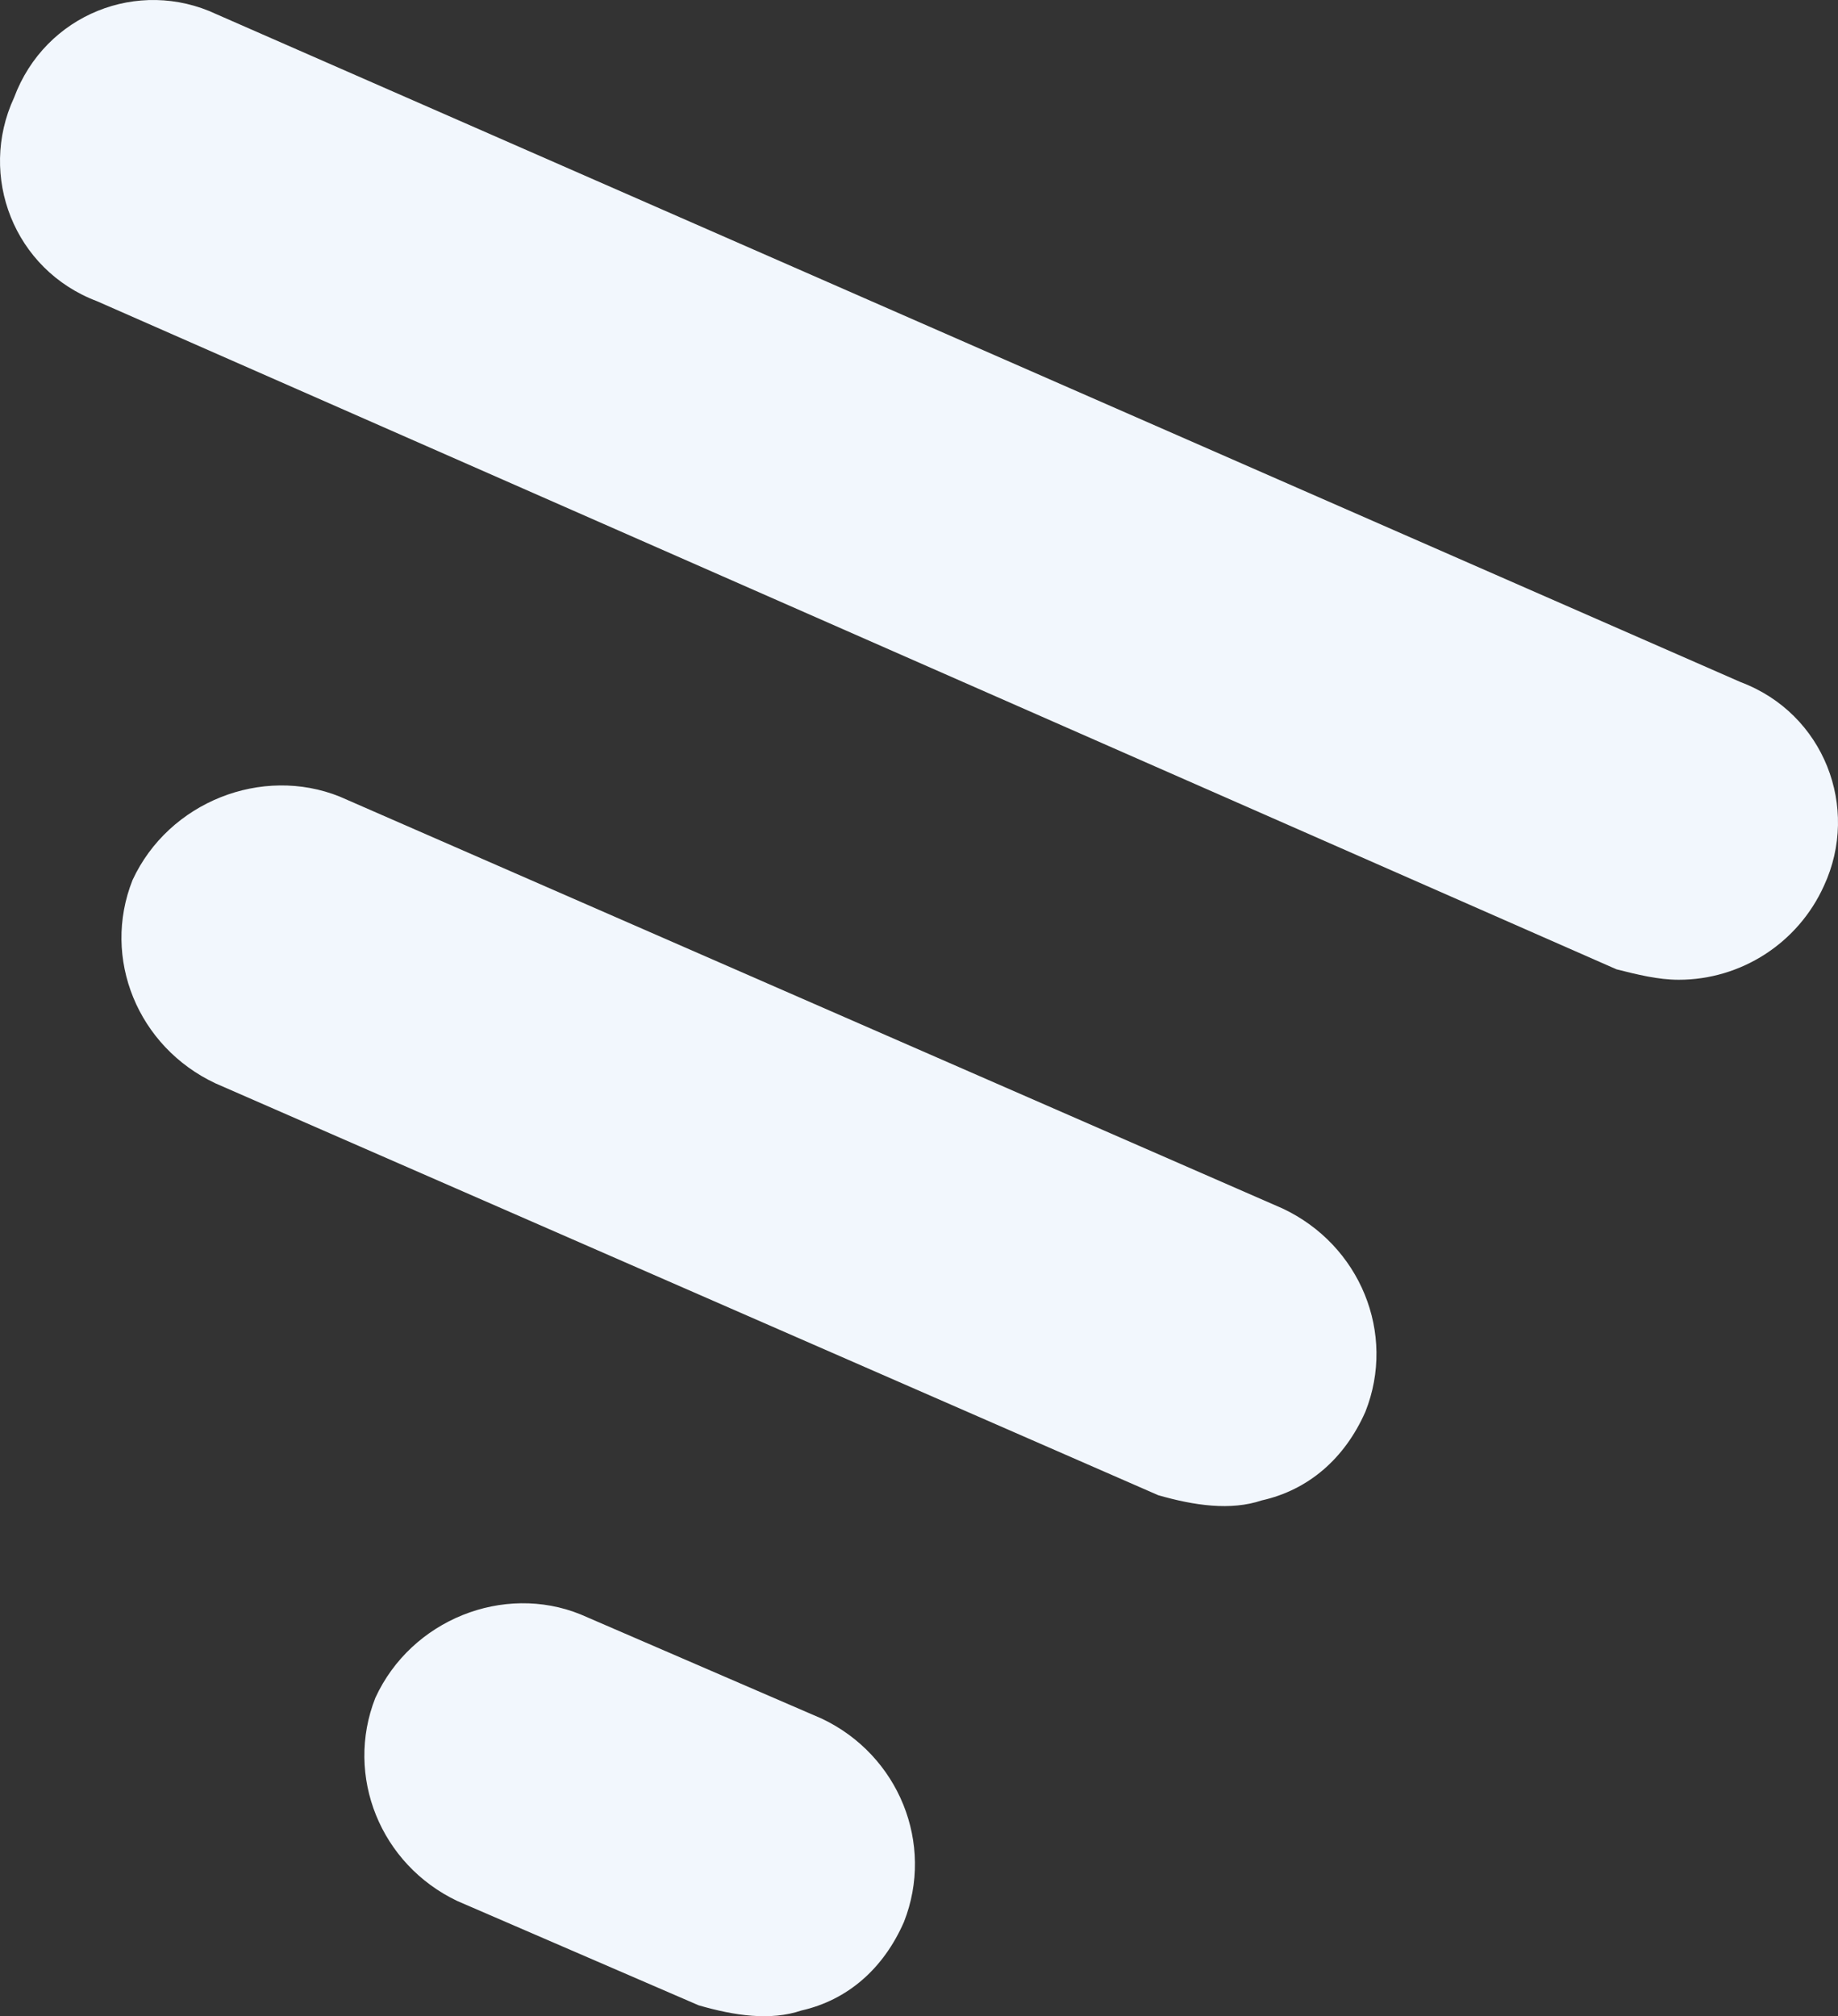<svg width="227" height="249" viewBox="0 0 227 249" fill="none" xmlns="http://www.w3.org/2000/svg">
<rect x="0" y="0" width="227" height="249" fill="#333333" stroke="none"/>
<path d="M41.961 98.38L158.393 149.243C167.989 153.75 172.468 164.695 168.629 174.353C166.07 180.147 161.592 184.01 155.834 185.298C151.996 186.586 147.518 185.942 143.039 184.654L26.607 133.791C17.011 129.284 12.532 118.339 16.371 108.681C20.849 99.023 32.364 94.517 41.961 98.38Z" fill="#F2F7FD"/>
<path d="M71.711 199.379L101.501 212.253C111.008 216.758 115.445 227.701 111.642 237.356C109.107 243.149 104.67 247.011 98.965 248.298C95.162 249.586 90.726 248.942 86.289 247.655L56.499 234.781C46.992 230.276 42.555 219.333 46.358 209.678C50.795 200.023 62.204 195.517 71.711 199.379Z" fill="#F2F7FD"/>
<path d="M207.331 121C215.017 121 222.063 116.488 225.265 109.397C229.748 99.728 225.265 88.125 215.017 84.257L26.714 1.746C17.107 -2.766 5.578 1.746 1.735 12.06C-2.748 21.729 1.735 33.332 11.983 37.2L199.646 119.711C202.207 120.355 204.769 121 207.331 121Z" fill="#F2F7FD"/>
</svg>
